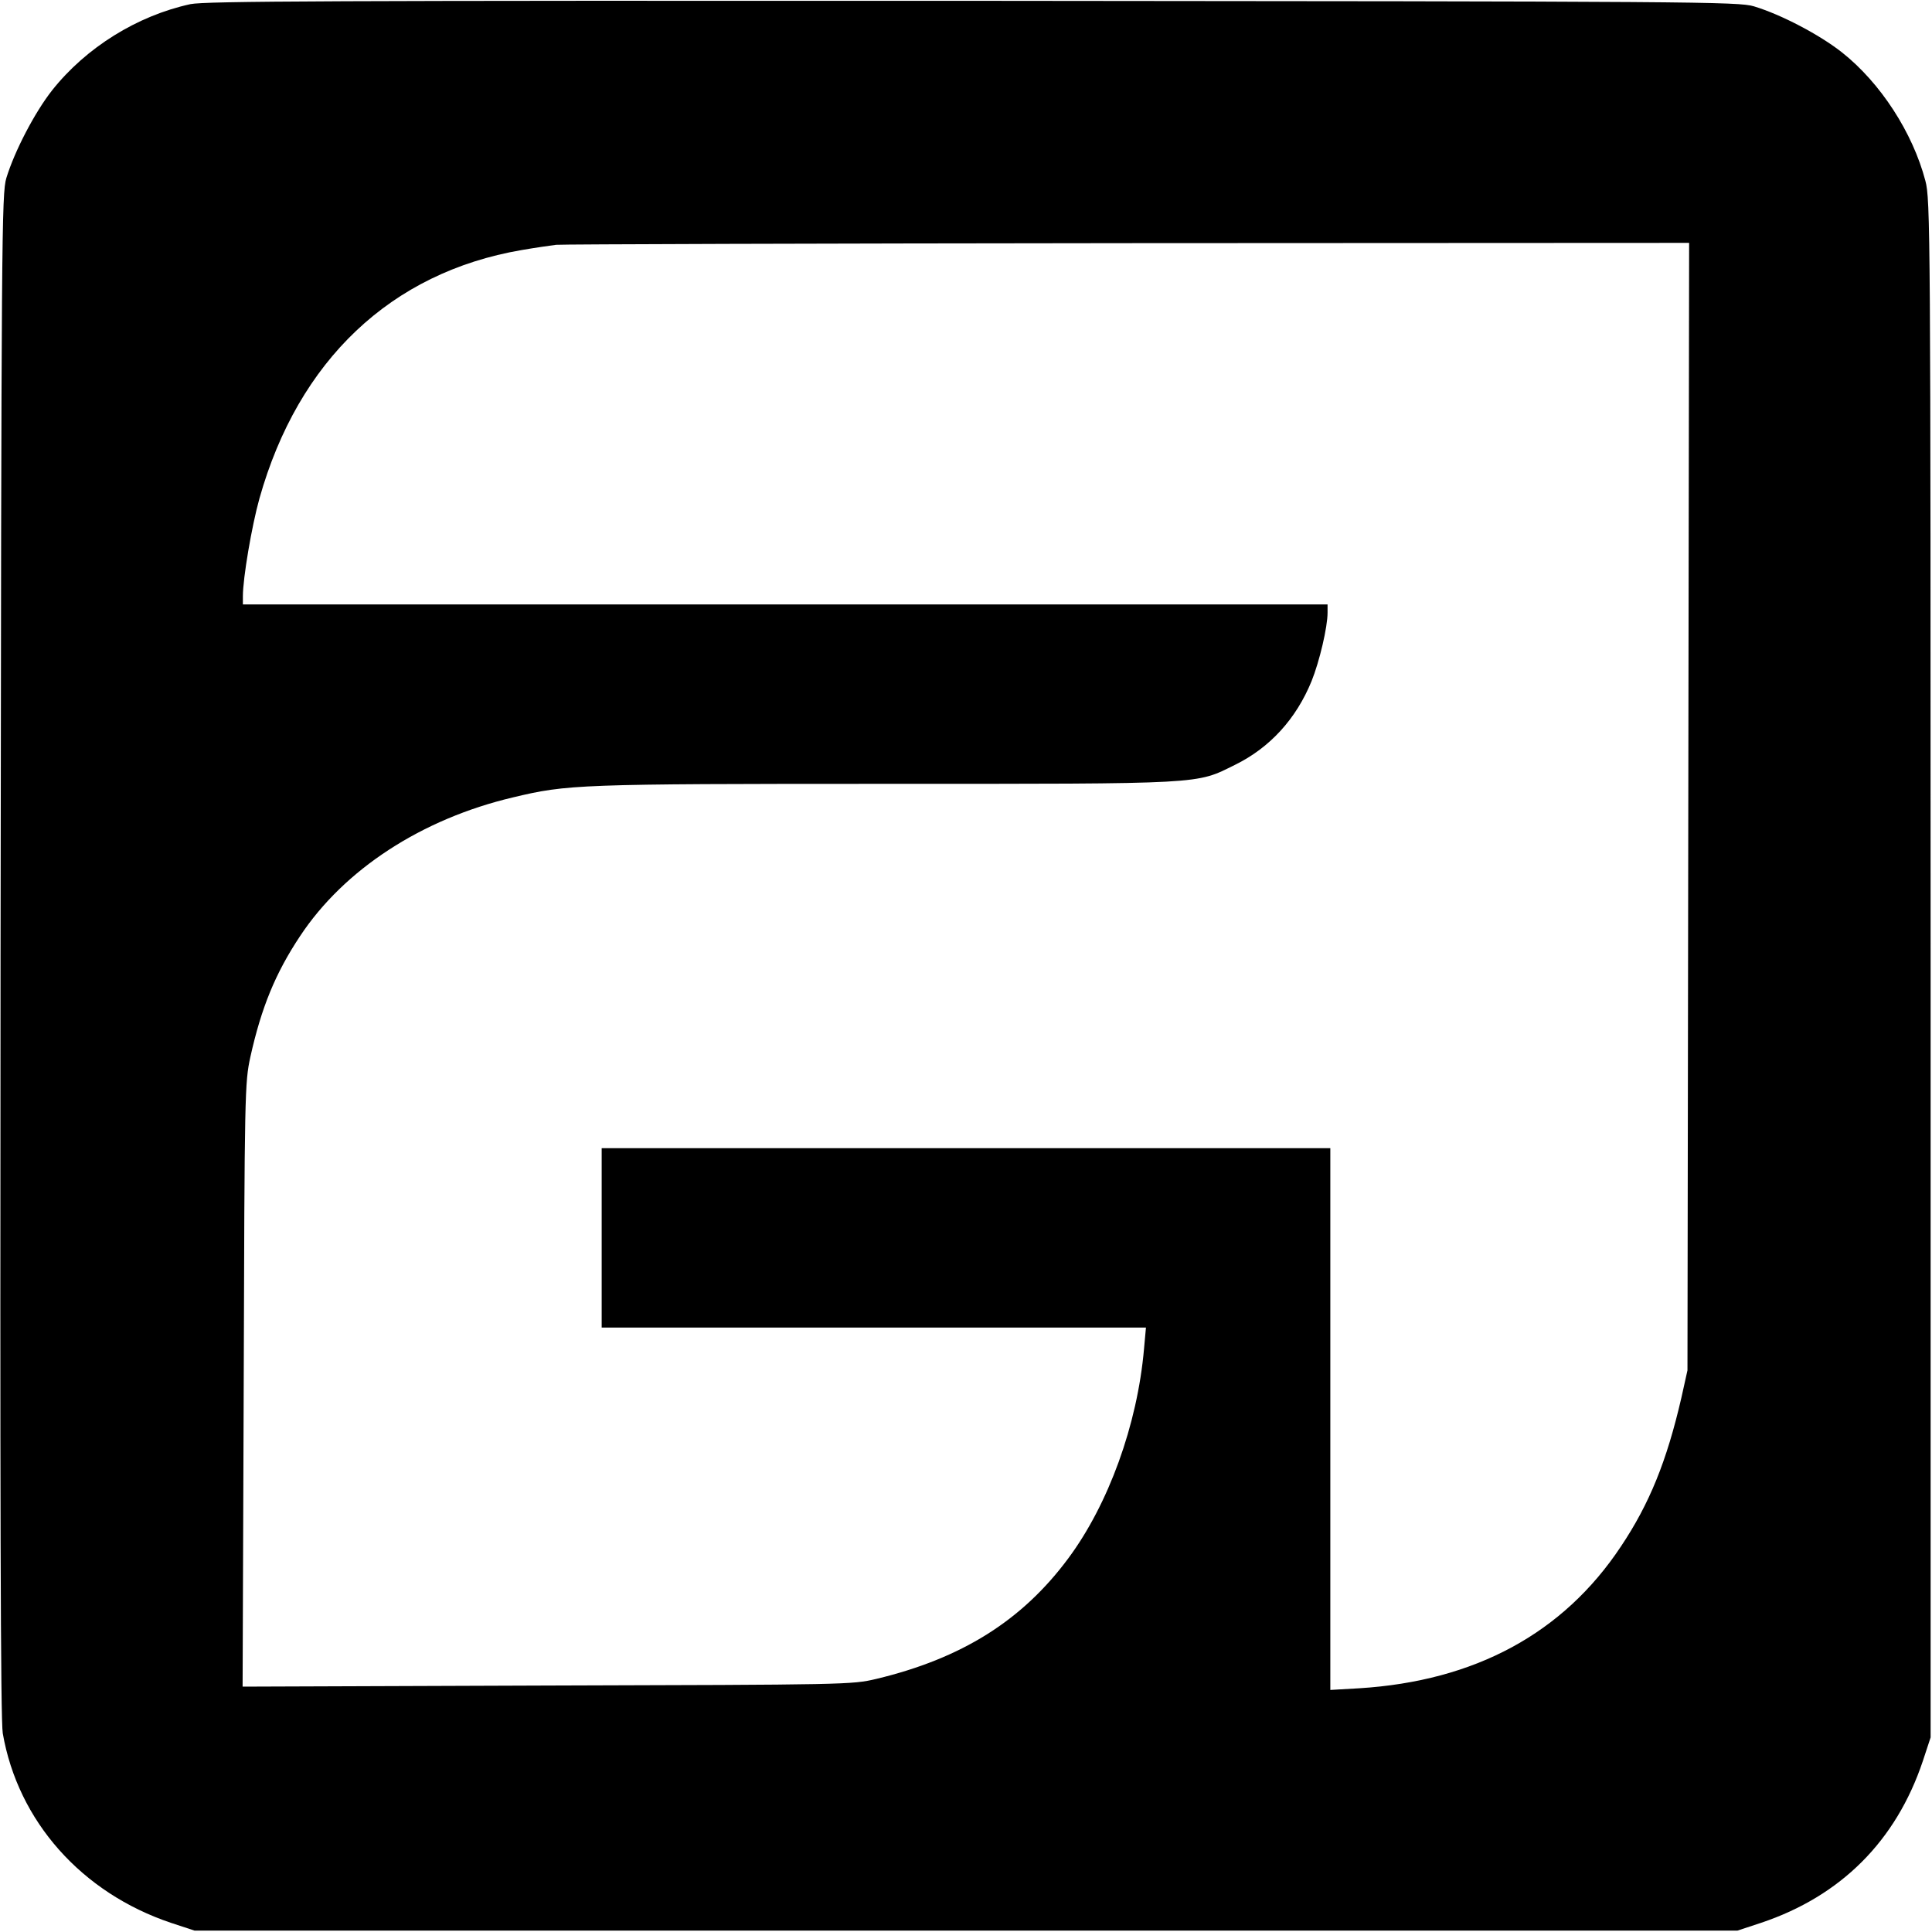 <?xml version="1.0" standalone="no"?>
<!DOCTYPE svg PUBLIC "-//W3C//DTD SVG 20010904//EN"
 "http://www.w3.org/TR/2001/REC-SVG-20010904/DTD/svg10.dtd">
<svg version="1.0" xmlns="http://www.w3.org/2000/svg"
 width="700pt" height="700pt" viewBox="0 0 700 700"
 preserveAspectRatio="xMidYMid meet">
<g transform="translate(0,700) scale(0.1,-0.1)"
fill="#000000" stroke="none">
<path d="M690 6985 c-193 -42 -378 -157 -501 -312 -63 -80 -136 -220 -166
-318 -17 -57 -18 -199 -21 -2815 -2 -1970 0 -2773 8 -2820 55 -318 285 -578
610 -687 l85 -28 2795 0 2795 0 85 28 c290 97 490 297 587 587 l28 85 0 2785
c0 2681 -1 2788 -19 2855 -46 175 -163 355 -302 465 -81 64 -220 137 -319 167
-57 17 -198 18 -2830 20 -2342 1 -2780 -1 -2835 -12z m5427 -2907 l-3 -2043
-22 -99 c-53 -230 -116 -385 -219 -539 -209 -315 -529 -488 -949 -514 l-104
-6 0 981 0 982 -1320 0 -1320 0 0 -325 0 -325 986 0 986 0 -7 -77 c-24 -275
-129 -564 -275 -760 -167 -225 -386 -362 -695 -436 -89 -21 -105 -21 -1193
-24 l-1103 -4 4 1093 c3 1065 4 1095 24 1188 40 180 91 304 180 438 160 242
441 425 772 503 197 47 233 49 1346 49 1170 0 1126 -2 1270 69 126 62 221 166
277 303 29 72 58 196 58 248 l0 30 -1965 0 -1965 0 0 30 c0 65 32 254 60 354
141 501 477 819 950 900 52 9 109 17 125 19 17 2 947 5 2068 6 l2037 1 -3
-2042z"/>
</g>
</svg>
